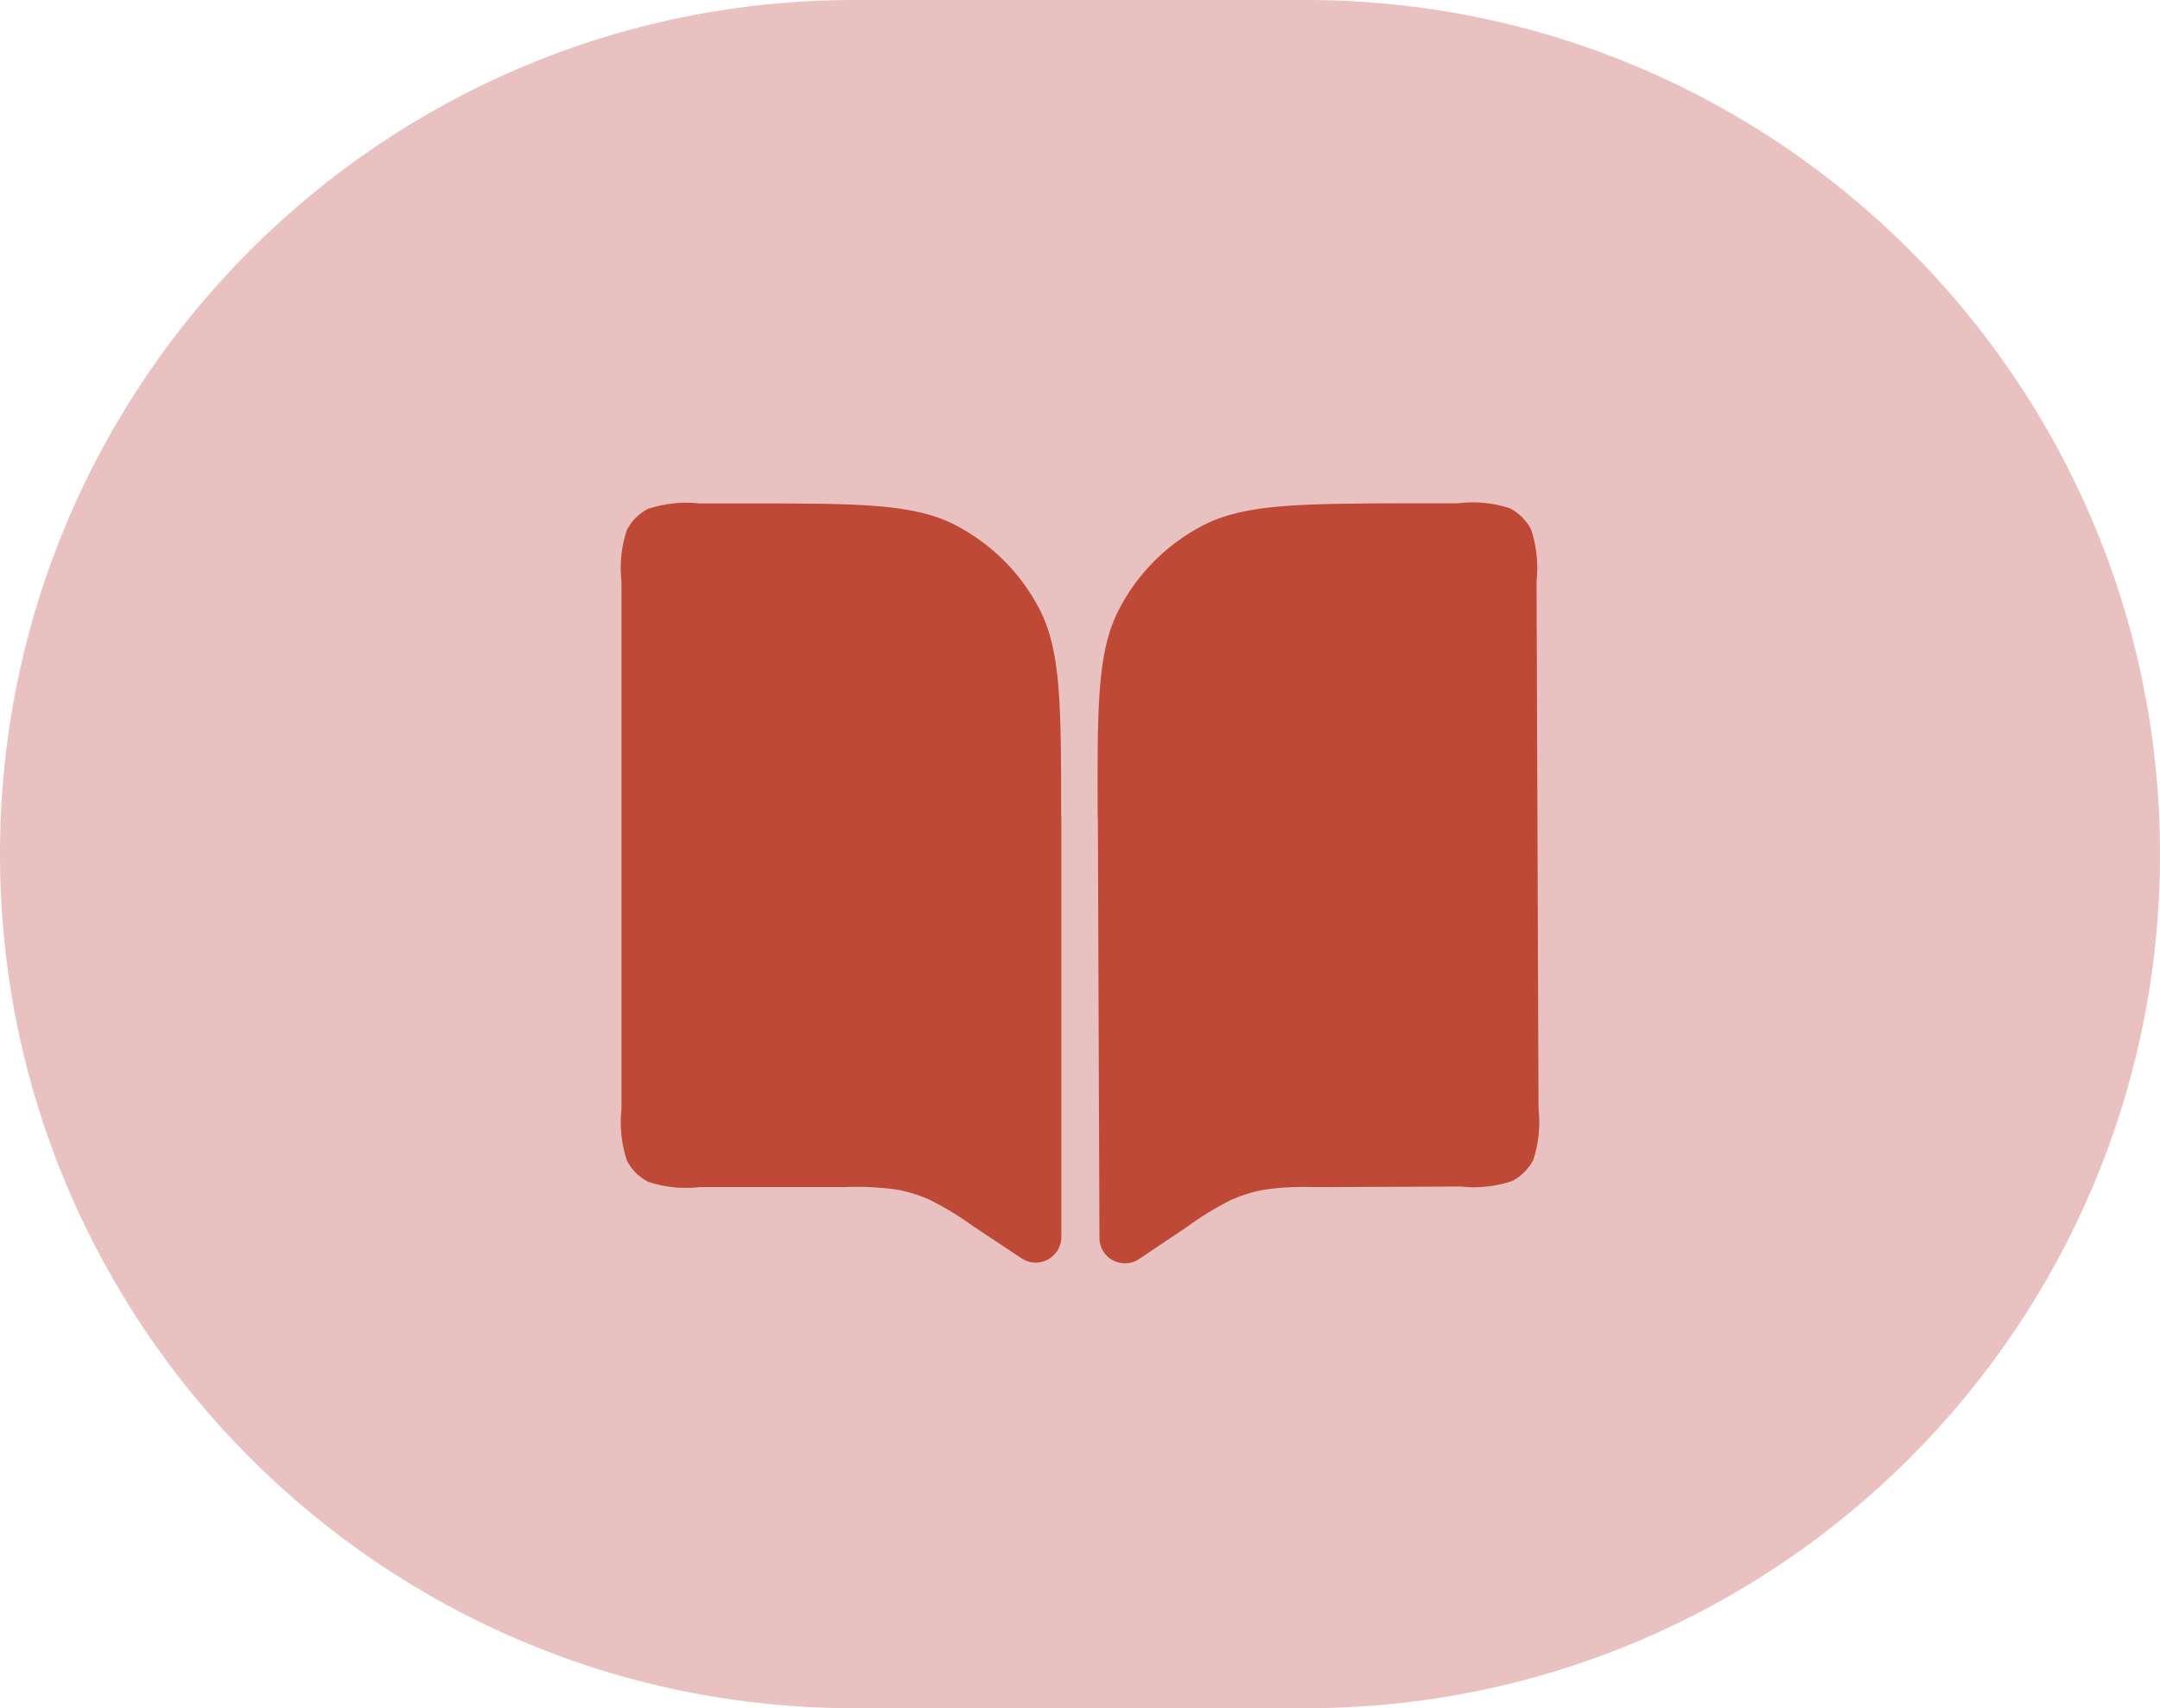 <?xml version="1.0" encoding="UTF-8"?><svg id="Layer_2" xmlns="http://www.w3.org/2000/svg" viewBox="0 0 110 87"><defs><style>.cls-1{fill:#bf4937;}.cls-2{fill:#eac1c1;}</style></defs><g id="Layer_1-2"><path id="Rectangle_452" class="cls-2" d="M43.5,0h23c24.02,0,43.5,19.48,43.5,43.5h0c0,24.02-19.48,43.5-43.5,43.5h-23C19.48,87,0,67.52,0,43.5h0C0,19.48,19.48,0,43.5,0Z"/><g id="Group_1180"><path id="Path_3683" class="cls-1" d="M54.04,41.56v23.88M54.04,41.56c0-5.57,0-8.36-1.08-10.49-.95-1.87-2.48-3.39-4.35-4.35-2.13-1.08-4.91-1.08-10.49-1.08h-2.49c-.88-.1-1.77,0-2.62.27-.47.24-.85.62-1.09,1.09-.28.84-.37,1.74-.27,2.62v26.86c-.1.88,0,1.78.27,2.62.24.47.62.85,1.09,1.09.84.28,1.74.37,2.62.27h7.33c.89-.04,1.79,0,2.67.12.58.1,1.14.27,1.68.51.8.39,1.56.86,2.28,1.38l2.44,1.62c.6.4,1.4.23,1.8-.37.14-.21.22-.46.22-.72v-21.45ZM55.9,41.6c-.02-5.57-.03-8.36,1.05-10.49.95-1.88,2.47-3.4,4.33-4.36,2.12-1.09,4.91-1.1,10.48-1.12h2.49c.88-.11,1.78-.02,2.63.25.47.24.85.62,1.09,1.08.28.84.38,1.74.28,2.62l.1,26.86c.1.88.01,1.78-.26,2.62-.24.47-.62.85-1.08,1.09-.84.28-1.74.38-2.62.28l-7.33.03c-.89-.03-1.79,0-2.67.13-.58.1-1.14.28-1.67.51-.8.4-1.56.86-2.28,1.39l-2.43,1.63c-.59.4-1.4.24-1.8-.35-.14-.21-.22-.46-.22-.72l-.08-21.46Z"/></g></g></svg>